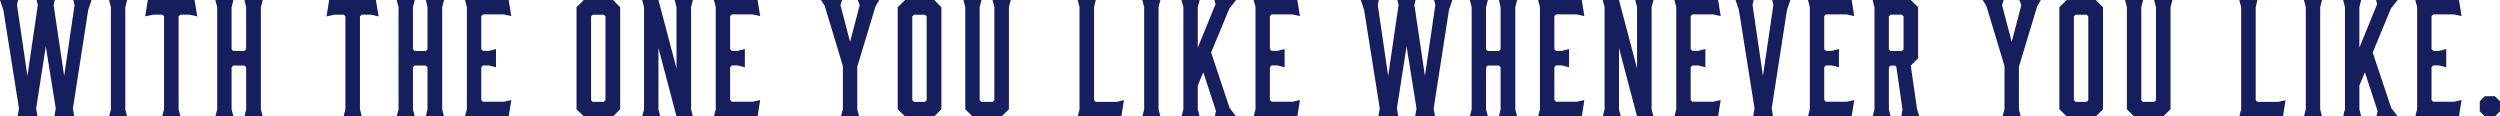 <svg xmlns="http://www.w3.org/2000/svg" width="391.992" height="18.253" viewBox="0 0 391.992 18.253"><g transform="translate(-141.405 -422.939)"><path d="M152.837,439.943l.217,1.249h-3.122l.215-1.249-1.561-9.727-1.513,9.727.217,1.249h-3.123l.216-1.249-2.449-15.419-.529-1.585h2.834l-.168.768,1.634,11.144,1.632-11.144-.192-.768H150l-.192.768,1.658,11.144,1.633-11.144-.192-.768h2.858l-.529,1.561Z" fill="#171e5d"/><path d="M161.339,441.192h-2.834l.288-1.1v-16.02l-.288-1.128h2.834l-.288,1.128v16.02Z" fill="#171e5d"/><path d="M172.339,425.509l-1.2-.265h-1.465l-.264.265v14.578l.288,1.1h-2.858l.288-1.1V425.509l-.264-.265H165.35l-1.177.265.408-2.57h7.326Z" fill="#171e5d"/><path d="M175.172,422.939h2.835l-.289,1.128v6.605l.264.264h1.754l.264-.264v-6.605l-.264-1.128h2.858l-.288,1.128v16.02l.288,1.1h-2.858l.264-1.1v-6.605l-.264-.264h-1.754l-.264.264v6.605l.289,1.1h-2.835l.289-1.1v-16.02Z" fill="#171e5d"/><path d="M200.773,425.509l-1.2-.265h-1.465l-.264.265v14.578l.288,1.1h-2.859l.289-1.1V425.509l-.264-.265h-1.513l-1.177.265.408-2.57h7.325Z" fill="#171e5d"/><path d="M203.607,422.939h2.834l-.288,1.128v6.605l.264.264h1.753l.265-.264v-6.605l-.265-1.128h2.858l-.288,1.128v16.02l.288,1.1H208.17l.265-1.1v-6.605l-.265-.264h-1.753l-.264.264v6.605l.288,1.1h-2.834l.288-1.1v-16.02Z" fill="#171e5d"/><path d="M214.318,441.192l.289-1.129v-16.02l-.289-1.1h6.846l.408,2.522L220.4,425.2h-3.267l-.264.265v5.187l.264.264h.913l1.129-.288v2.858l-1.129-.288h-.913l-.264.264v5.164l.264.264H220.4l1.177-.264-.408,2.57Z" fill="#171e5d"/><path d="M238.647,424.067v16l-1.129,1.129h-4.563l-1.153-1.129v-16l1.153-1.128h4.563Zm-2.57,1.177h-1.729l-.265.265v13.137l.265.264h1.729l.264-.264V425.509Z" fill="#171e5d"/><path d="M244.939,441.192H242.1l.289-1.1v-16.02l-.289-1.128h2.546l2.834,10.711v-9.583l-.288-1.128h2.858l-.288,1.128v16.02l.288,1.1h-2.57l-2.834-10.736v9.631Z" fill="#171e5d"/><path d="M253.345,441.192l.288-1.129v-16.02l-.288-1.1h6.845l.408,2.522-1.177-.265h-3.266l-.264.265v5.187l.264.264h.912l1.129-.288v2.858l-1.129-.288h-.912l-.264.264v5.164l.264.264h3.266l1.177-.264-.408,2.57Z" fill="#171e5d"/><path d="M275.824,440.063l.288,1.129h-2.858l.312-1.129V433.29l-2.858-9.463-.576-.888h3.314l-.264.792,1.513,5.764,1.513-5.764-.312-.792h3.362l-.576,1.008-2.858,9.439Z" fill="#171e5d"/><path d="M289.009,424.067v16l-1.129,1.129h-4.563l-1.152-1.129v-16l1.152-1.128h4.563Zm-2.57,1.177H284.71l-.264.265v13.137l.264.264h1.729l.265-.264V425.509Z" fill="#171e5d"/><path d="M299.6,424.067v16l-1.153,1.129h-4.563l-1.129-1.129v-16l-.288-1.128H295.3l-.288,1.128v14.579l.264.264h1.777l.264-.264V424.067l-.288-1.128h2.858Z" fill="#171e5d"/><path d="M317.228,441.192h-6.845l.288-1.1v-16.02l-.288-1.128h2.834l-.264,1.128v14.579l.264.264h3.242l1.177-.264Z" fill="#171e5d"/><path d="M323.352,441.192h-2.834l.288-1.1v-16.02l-.288-1.128h2.834l-.289,1.128v16.02Z" fill="#171e5d"/><path d="M335.216,441.192h-3.338l.192-.841-1.993-6.076-.865,2.065v3.723l.288,1.129h-2.834l.289-1.129v-16l-.289-1.128H329.5l-.288,1.128v6.341L332,423.587l-.168-.648h3.386l-1.056,1.345-2.858,6.893,2.9,8.694Z" fill="#171e5d"/><path d="M337.977,441.192l.289-1.129v-16.02l-.289-1.1h6.846l.408,2.522-1.177-.265h-3.266l-.265.265v5.187l.265.264h.912l1.129-.288v2.858l-1.129-.288h-.912l-.265.264v5.164l.265.264h3.266l1.177-.264-.408,2.57Z" fill="#171e5d"/><path d="M366.2,439.943l.216,1.249h-3.122l.216-1.249-1.561-9.727-1.513,9.727.216,1.249h-3.122l.216-1.249-2.45-15.419-.528-1.585H357.6l-.168.768,1.633,11.144,1.633-11.144-.192-.768h2.858l-.192.768,1.657,11.144,1.633-11.144-.192-.768h2.858L368.6,424.5Z" fill="#171e5d"/><path d="M371.864,422.939H374.7l-.289,1.128v6.605l.264.264h1.754l.264-.264v-6.605l-.264-1.128h2.858L379,424.067v16.02l.288,1.1h-2.858l.264-1.1v-6.605l-.264-.264h-1.754l-.264.264v6.605l.289,1.1h-2.835l.289-1.1v-16.02Z" fill="#171e5d"/><path d="M382.576,441.192l.288-1.129v-16.02l-.288-1.1h6.845l.408,2.522-1.177-.265h-3.266l-.264.265v5.187l.264.264h.913l1.128-.288v2.858l-1.128-.288h-.913l-.264.264v5.164l.264.264h3.266l1.177-.264-.408,2.57Z" fill="#171e5d"/><path d="M395.545,441.192H392.71l.289-1.1v-16.02l-.289-1.128h2.546l2.834,10.711v-9.583l-.288-1.128h2.858l-.288,1.128v16.02l.288,1.1h-2.57l-2.834-10.736v9.631Z" fill="#171e5d"/><path d="M403.95,441.192l.288-1.129v-16.02l-.288-1.1H410.8l.408,2.522-1.177-.265H406.76l-.264.265v5.187l.264.264h.913l1.128-.288v2.858l-1.128-.288h-.913l-.264.264v5.164l.264.264h3.266l1.177-.264-.408,2.57Z" fill="#171e5d"/><path d="M419.2,439.943l.216,1.249h-3.122l.216-1.249-2.449-15.419-.529-1.585h2.834l-.168.768,1.633,11.144,1.633-11.144-.192-.768h2.858L421.6,424.5Z" fill="#171e5d"/><path d="M424.892,441.192l.289-1.129v-16.02l-.289-1.1h6.845l.408,2.522-1.176-.265H427.7l-.264.265v5.187l.264.264h.913l1.129-.288v2.858l-1.129-.288H427.7l-.264.264v5.164l.264.264h3.267l1.176-.264-.408,2.57Z" fill="#171e5d"/><path d="M435.027,441.192l.288-1.1v-16.02l-.288-1.128h5.98l1.153,1.128v8l-1.153,1.153.985,6.821.36,1.153h-2.833l.191-1.081-.96-6.677-.192-.216h-.721l-.264.264v6.605l.288,1.1Zm4.587-10.256.264-.264v-5.163l-.264-.265h-1.777l-.264.265v5.163l.264.264Z" fill="#171e5d"/><path d="M457.963,440.063l.288,1.129h-2.858l.312-1.129V433.29l-2.858-9.463-.577-.888h3.315l-.264.792,1.513,5.764,1.513-5.764-.312-.792H461.4l-.576,1.008-2.858,9.439Z" fill="#171e5d"/><path d="M471.148,424.067v16l-1.129,1.129h-4.563l-1.153-1.129v-16l1.153-1.128h4.563Zm-2.57,1.177h-1.729l-.265.265v13.137l.265.264h1.729l.264-.264V425.509Z" fill="#171e5d"/><path d="M481.739,424.067v16l-1.153,1.129h-4.563l-1.129-1.129v-16l-.288-1.128h2.834l-.288,1.128v14.579l.264.264h1.777l.264-.264V424.067l-.288-1.128h2.858Z" fill="#171e5d"/><path d="M499.367,441.192h-6.845l.289-1.1v-16.02l-.289-1.128h2.834l-.264,1.128v14.579l.264.264H498.6l1.176-.264Z" fill="#171e5d"/><path d="M505.491,441.192h-2.834l.288-1.1v-16.02l-.288-1.128h2.834l-.288,1.128v16.02Z" fill="#171e5d"/><path d="M517.355,441.192h-3.338l.192-.841-1.994-6.076-.864,2.065v3.723l.288,1.129H508.8l.288-1.129v-16l-.288-1.128h2.834l-.288,1.128v6.341l2.786-6.821-.168-.648h3.386l-1.057,1.345-2.858,6.893,2.906,8.694Z" fill="#171e5d"/><path d="M520.116,441.192l.289-1.129v-16.02l-.289-1.1h6.845l.409,2.522-1.177-.265h-3.267l-.264.265v5.187l.264.264h.913l1.129-.288v2.858l-1.129-.288h-.913l-.264.264v5.164l.264.264h3.267l1.177-.264-.409,2.57Z" fill="#171e5d"/><path d="M532.6,438.022l.792.792V440.4l-.792.793h-1.586l-.792-.793v-1.585l.792-.792Z" fill="#171e5d"/></g></svg>